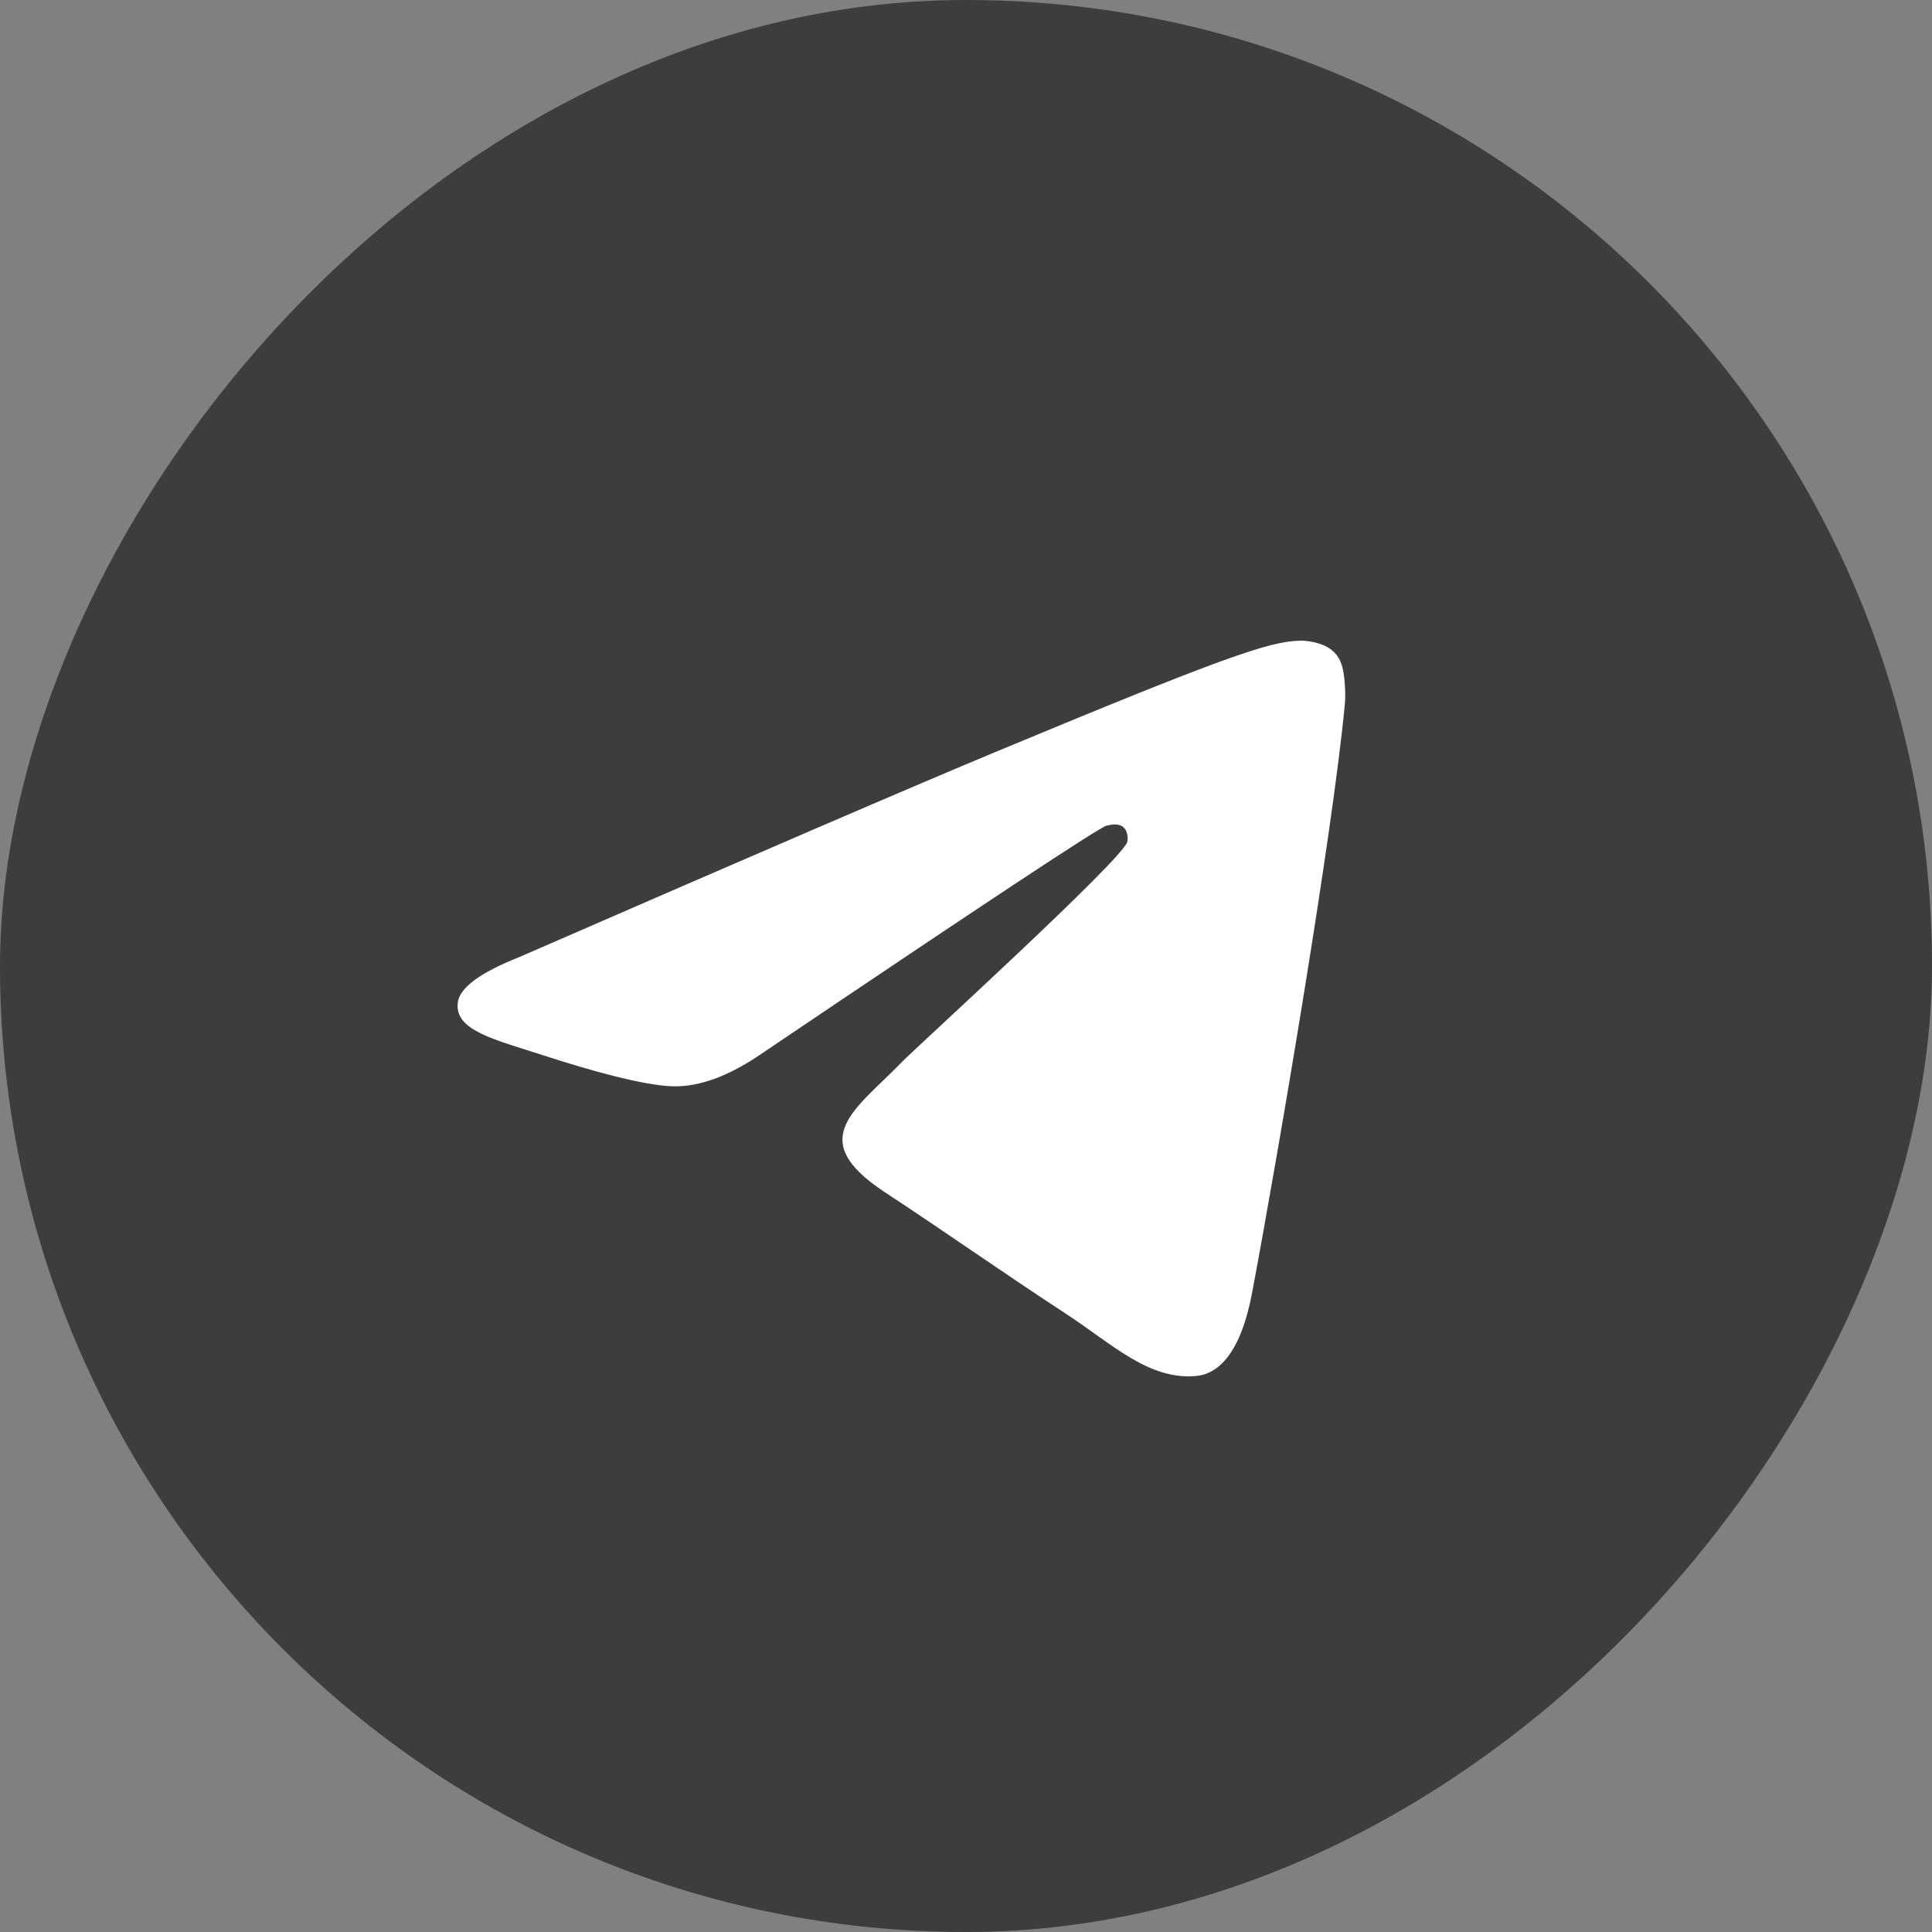 <?xml version="1.0" encoding="UTF-8"?> <svg xmlns="http://www.w3.org/2000/svg" width="26" height="26" viewBox="0 0 26 26" fill="none"><rect x="0" y="0" width="26" height="26" fill="#808080" stroke="none"/><rect width="26" height="26" rx="13" transform="matrix(1 0 0 -1 0 26)" fill="#3D3D3D"></rect><path fill-rule="evenodd" clip-rule="evenodd" d="M6.979 12.884C10.186 11.487 12.324 10.566 13.394 10.121C16.449 8.85 17.084 8.629 17.497 8.622C17.588 8.621 17.792 8.643 17.924 8.75C18.035 8.84 18.065 8.962 18.08 9.048C18.095 9.134 18.113 9.329 18.098 9.481C17.933 11.22 17.217 15.441 16.852 17.389C16.698 18.214 16.394 18.49 16.1 18.517C15.462 18.576 14.977 18.095 14.358 17.689C13.39 17.055 12.843 16.66 11.903 16.041C10.817 15.325 11.521 14.931 12.14 14.289C12.302 14.12 15.116 11.56 15.171 11.328C15.178 11.299 15.184 11.191 15.12 11.134C15.055 11.076 14.96 11.096 14.892 11.111C14.795 11.134 13.248 12.156 10.252 14.178C9.813 14.48 9.415 14.627 9.059 14.619C8.666 14.611 7.911 14.397 7.349 14.214C6.66 13.99 6.113 13.872 6.161 13.492C6.185 13.294 6.458 13.091 6.979 12.884Z" fill="white"></path></svg> 